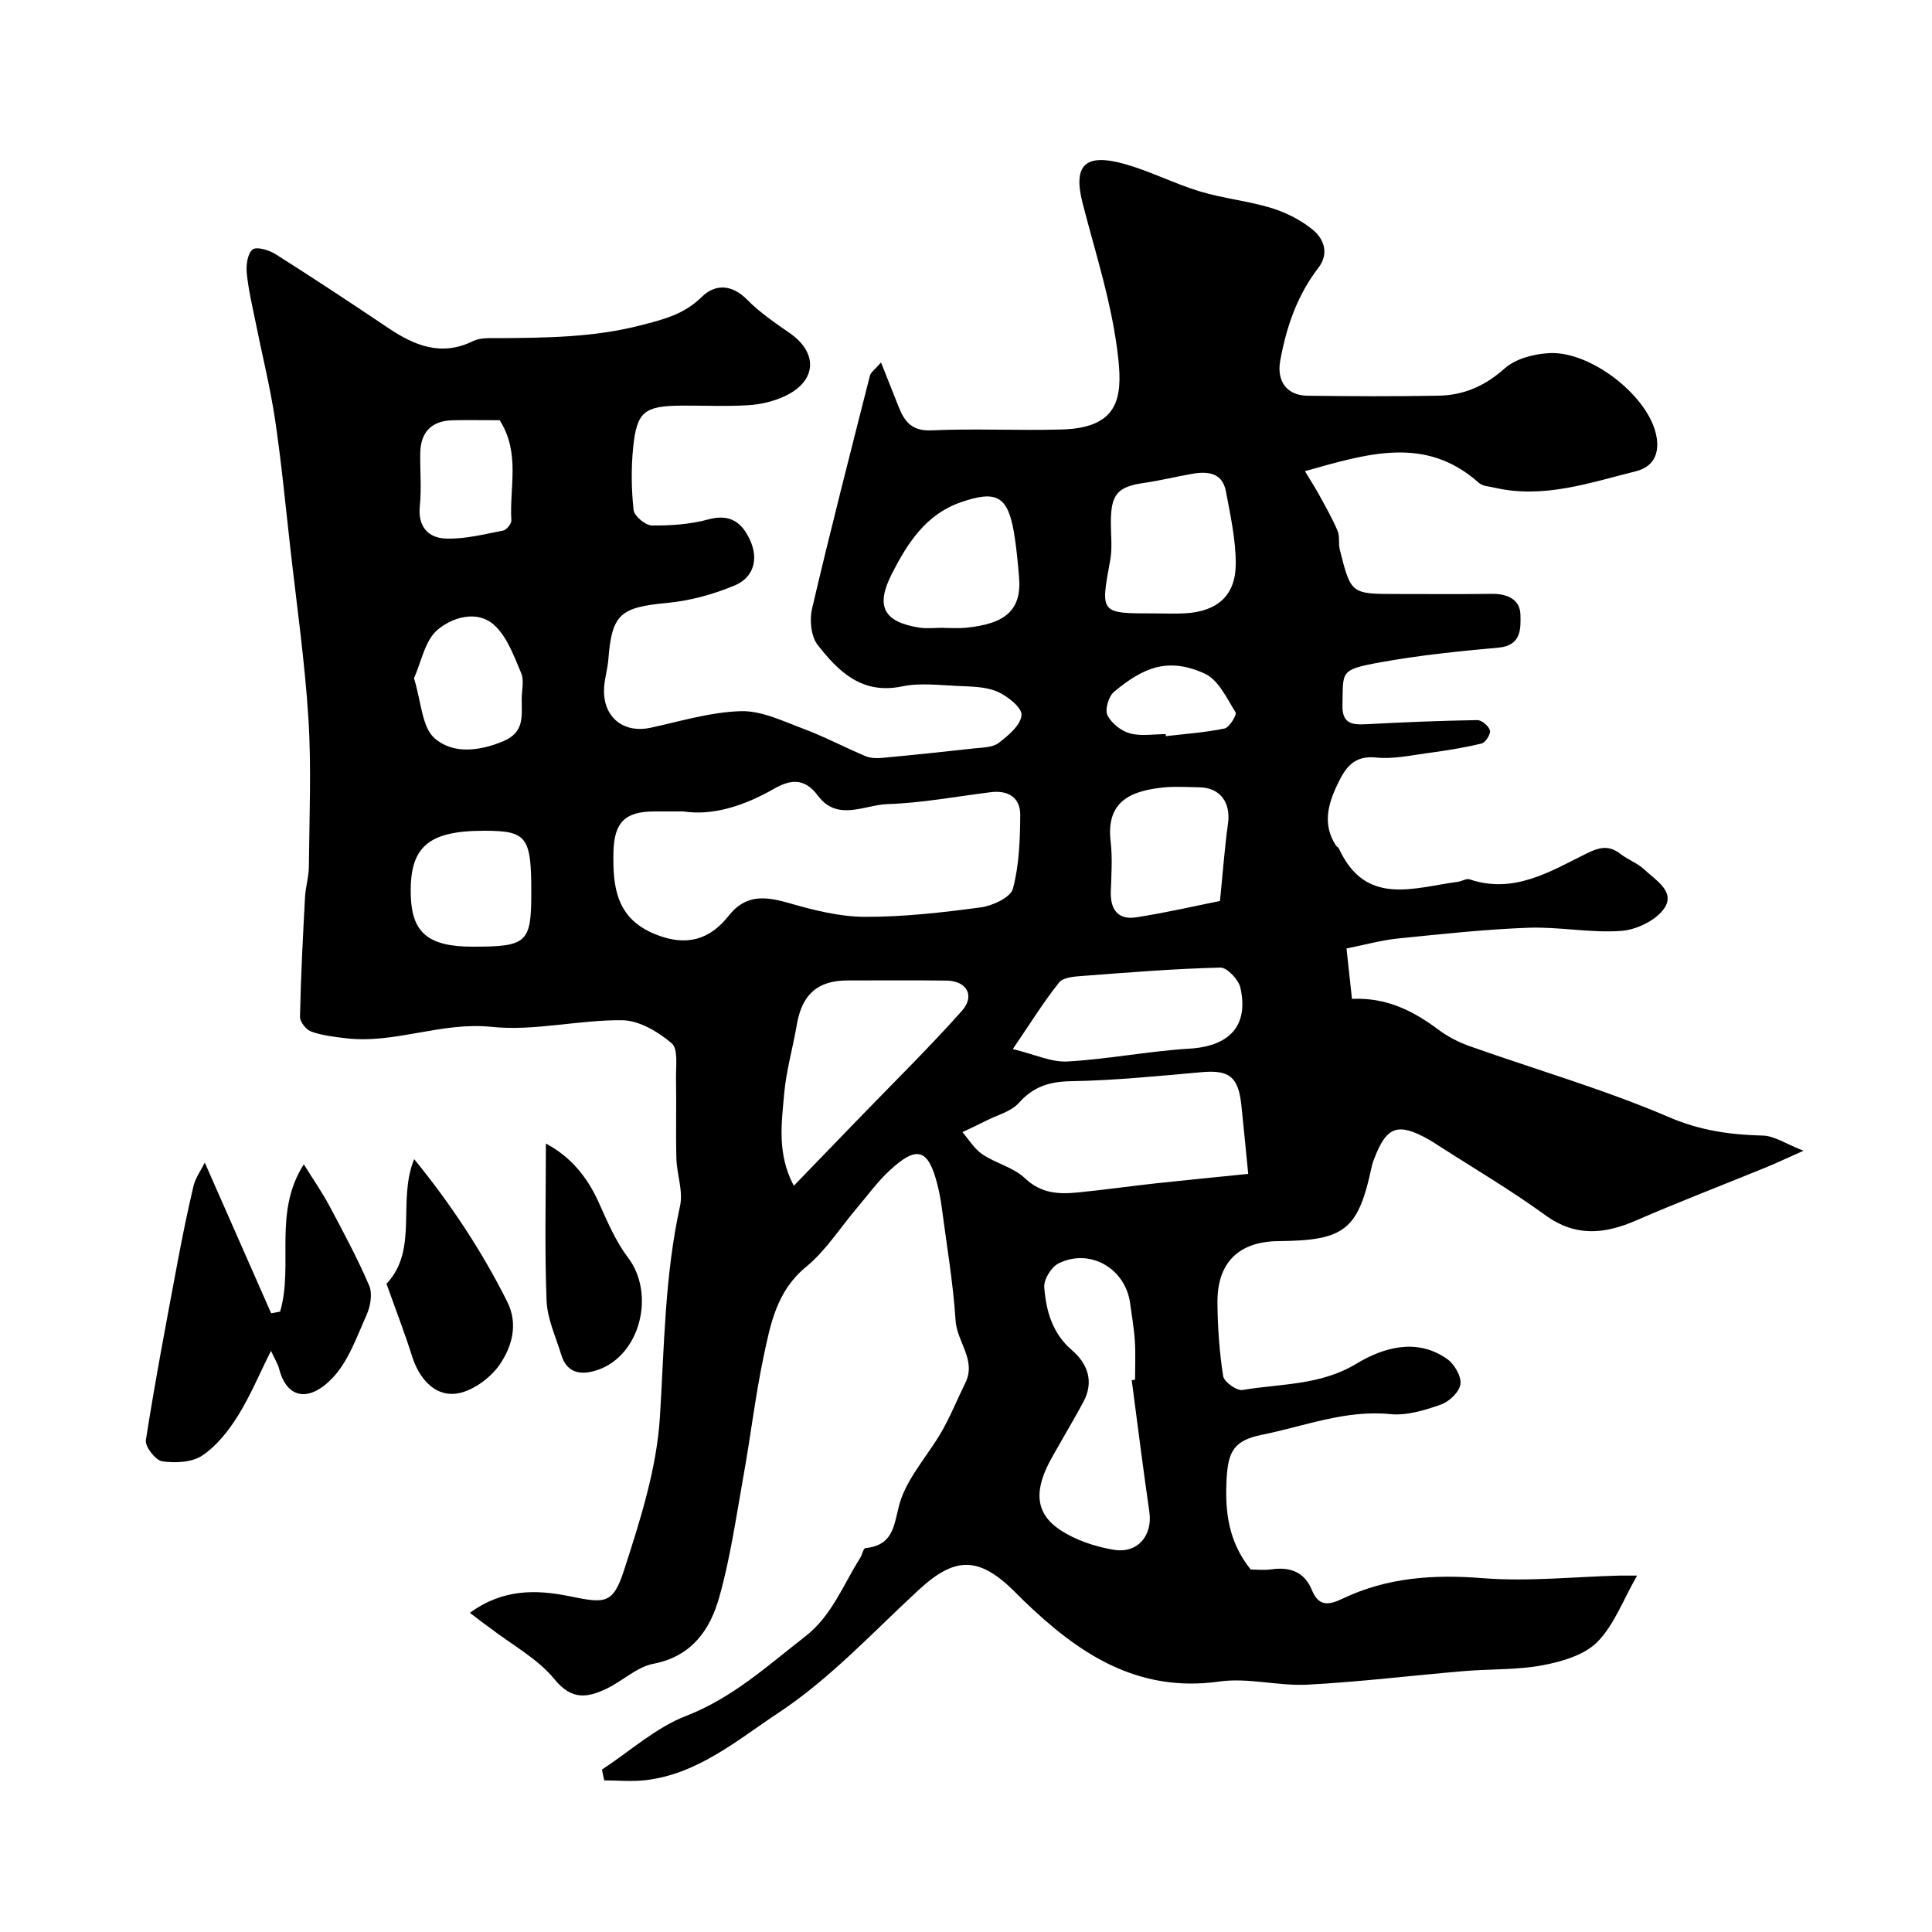 <svg enable-background="new 0 0 400 400" viewBox="0 0 400 400" xmlns="http://www.w3.org/2000/svg"><g fill="#000001"><path d="m97.29 333.92c6.75-4.95 13.66-4.85 20.51-3.46 7.49 1.53 9.1 1.75 11.42-5.43 3.34-10.31 6.75-20.99 7.41-31.69.91-14.63.99-29.25 4.17-43.68.67-3.05-.67-6.5-.76-9.77-.15-5.5.03-11-.08-16.5-.05-2.55.5-6.21-.9-7.4-2.8-2.38-6.73-4.72-10.22-4.76-9.02-.11-18.19 2.3-27.06 1.37-10.4-1.09-20 3.56-30.16 2.36-2.42-.29-4.91-.58-7.18-1.38-1.04-.37-2.35-2.01-2.33-3.05.17-8.27.6-16.53 1.04-24.79.11-2.11.79-4.21.8-6.32.09-10.19.54-20.42-.09-30.58-.75-11.93-2.46-23.81-3.79-35.71-.99-8.8-1.83-17.62-3.14-26.37-1.02-6.76-2.69-13.42-4.03-20.13-.67-3.35-1.48-6.69-1.81-10.08-.16-1.65.14-4.02 1.2-4.89.81-.66 3.4.1 4.74.95 7.86 4.97 15.62 10.1 23.33 15.28 5.48 3.68 11.01 5.96 17.61 2.72 1.52-.74 3.54-.59 5.33-.6 9.87-.08 19.6-.14 29.4-2.67 4.86-1.25 8.94-2.28 12.61-5.88 2.77-2.71 6.21-2.63 9.39.6 2.62 2.66 5.79 4.8 8.87 6.95 5.87 4.11 5.51 9.94-1.1 13.02-2.3 1.07-4.95 1.7-7.48 1.86-4.65.29-9.33.05-13.99.09-7.59.07-9.16 1.25-9.91 8.65-.43 4.29-.38 8.69.09 12.97.14 1.24 2.44 3.17 3.77 3.19 3.91.05 7.95-.23 11.7-1.25 4.5-1.23 6.96.62 8.63 4.26 1.85 4.04.71 7.8-3.21 9.43-4.43 1.85-9.27 3.17-14.04 3.61-9.56.9-11.35 2.3-12.07 11.61-.18 2.28-.95 4.53-.91 6.79.09 5.55 4.31 8.59 9.62 7.44 6.2-1.35 12.43-3.25 18.68-3.44 4.27-.13 8.71 2.04 12.92 3.62 4.39 1.64 8.56 3.85 12.89 5.68 1.01.43 2.28.48 3.4.38 6.34-.59 12.68-1.25 19.01-1.96 1.77-.2 3.89-.16 5.17-1.13 2.01-1.52 4.59-3.7 4.76-5.78.12-1.54-2.94-3.97-5.07-4.88-2.45-1.04-5.43-1.02-8.19-1.15-3.83-.17-7.8-.68-11.47.09-8.3 1.74-13.18-3.07-17.49-8.6-1.37-1.76-1.7-5.14-1.16-7.47 3.78-16.14 7.91-32.2 11.99-48.27.17-.69.99-1.21 2.3-2.73 1.41 3.55 2.54 6.43 3.69 9.3 1.22 3.06 2.79 4.94 6.77 4.76 8.98-.41 18 .08 26.99-.18 11.59-.34 12.54-6.44 11.68-14.55-1.19-11.21-4.67-21.63-7.41-32.36-2.03-7.97.63-10.35 8.84-8.02 5.28 1.5 10.25 4.07 15.52 5.66 4.81 1.45 9.91 1.94 14.72 3.41 3.05.93 6.12 2.49 8.58 4.5 2.34 1.92 3.43 4.95 1.17 7.88-4.39 5.7-6.63 12.24-7.9 19.22-.77 4.21 1.32 7.22 5.63 7.27 9.05.12 18.11.16 27.16-.01 5.2-.09 9.6-2 13.66-5.63 2.26-2.03 6.08-3.02 9.27-3.18 8.39-.42 19.79 8.37 21.94 16.24 1.07 3.93.06 7.2-4.03 8.22-9.6 2.39-19.15 5.75-29.31 3.39-1.1-.25-2.44-.32-3.2-.99-11.03-9.86-22.97-6.07-36.01-2.42 1.2 1.99 2.18 3.49 3.03 5.06 1.31 2.4 2.67 4.78 3.73 7.29.49 1.16.15 2.64.46 3.9 2.31 9.18 2.33 9.18 11.83 9.18 6.53 0 13.06.06 19.59-.03 3.2-.04 5.91 1.07 5.98 4.36.07 2.8.2 6.34-4.48 6.77-8.14.74-16.3 1.56-24.33 3.01-8.74 1.58-7.86 1.87-8.04 8.87-.11 4.04 2.16 4.13 5.15 3.97 7.59-.4 15.19-.72 22.78-.84.91-.01 2.38 1.24 2.61 2.16.19.74-.94 2.5-1.75 2.69-3.62.88-7.33 1.46-11.03 1.96-3.58.48-7.25 1.3-10.77.94-4.69-.49-6.42 2.18-8.04 5.59-1.99 4.16-3.08 8.31-.33 12.57.18.28.54.45.67.73 5.53 11.99 15.48 8.04 24.66 6.83.8-.11 1.69-.72 2.34-.51 9.16 3.1 16.65-1.57 24.22-5.33 2.65-1.32 4.66-1.8 7.07.09 1.53 1.2 3.5 1.88 4.89 3.19 2.32 2.19 6.45 4.55 4.22 7.96-1.65 2.53-5.77 4.54-8.93 4.77-6.37.47-12.87-.88-19.28-.65-9.03.33-18.04 1.32-27.03 2.23-3.37.34-6.68 1.28-10.61 2.06.37 3.47.73 6.81 1.13 10.44 7.15-.34 12.72 2.49 17.94 6.4 1.94 1.45 4.21 2.6 6.49 3.41 13.75 4.87 27.83 8.93 41.19 14.67 6.52 2.8 12.71 3.65 19.47 3.82 2.36.06 4.68 1.69 8.4 3.14-3.64 1.62-5.8 2.64-8.01 3.54-8.86 3.62-17.8 7.05-26.57 10.86-6.6 2.87-12.6 3.51-18.92-1.09-7.21-5.24-14.93-9.77-22.44-14.61-.55-.35-1.1-.71-1.66-1.03-6.4-3.58-8.73-2.75-11.3 4.03-.17.46-.36.92-.46 1.39-2.81 13.29-5.54 15.5-19.32 15.62-8.23.07-12.73 4.42-12.66 12.73.04 5.09.4 10.21 1.18 15.22.19 1.19 2.81 3.08 4.02 2.87 7.93-1.34 16.06-.9 23.59-5.45 5.42-3.27 12.41-5.45 18.76-.97 1.5 1.06 2.97 3.58 2.76 5.21-.21 1.61-2.33 3.63-4.04 4.23-3.33 1.17-7.06 2.32-10.47 1.98-9.32-.93-17.79 2.51-26.57 4.27-5.82 1.17-7.03 3.42-7.34 9.23-.35 6.62.34 12.85 4.99 18.67 1.05 0 2.73.19 4.35-.04 3.87-.55 6.82.6 8.33 4.31 1.43 3.5 3.59 3.08 6.35 1.76 9.21-4.39 18.82-5.05 28.98-4.24 9.38.75 18.9-.29 28.37-.53.79-.02 1.59 0 3.62 0-2.92 5.1-4.76 10.24-8.24 13.75-2.69 2.71-7.3 4.05-11.29 4.81-5.31 1-10.84.75-16.27 1.21-10.8.91-21.58 2.24-32.4 2.81-6.07.32-12.33-1.49-18.27-.65-17.12 2.42-29.35-5.91-40.68-16.89-.72-.7-1.41-1.42-2.13-2.12-7.19-6.94-12.07-6.78-19.45.04-9.45 8.73-18.36 18.39-28.98 25.41-8.43 5.58-16.69 12.69-27.5 13.98-2.84.34-5.75.05-8.63.05-.16-.74-.32-1.49-.48-2.23 5.78-3.79 11.13-8.68 17.43-11.12 9.62-3.73 16.86-10.38 24.7-16.48 5.49-4.28 7.78-10.6 11.3-16.16.44-.69.69-2.06 1.12-2.1 6.59-.65 5.83-5.98 7.45-10.35 1.83-4.93 5.64-9.1 8.33-13.76 1.86-3.23 3.25-6.73 4.91-10.09 2.34-4.74-1.73-8.47-2.01-12.87-.51-7.82-1.84-15.59-2.86-23.38-.21-1.6-.5-3.2-.9-4.77-1.89-7.48-4.23-8.24-9.95-2.92-2.52 2.34-4.57 5.19-6.8 7.82-3.45 4.07-6.39 8.76-10.45 12.09-6.07 4.97-7.36 11.78-8.79 18.56-1.71 8.11-2.67 16.38-4.14 24.54-1.52 8.47-2.72 17.06-5.05 25.31-1.89 6.7-5.65 12.23-13.64 13.77-3.46.66-6.43 3.64-9.79 5.2-3.86 1.8-7.09 2.4-10.65-1.97-3.52-4.32-8.85-7.16-13.39-10.66-1.23-.87-2.46-1.82-4.15-3.12zm44.21-165.92c-2.75 0-4.41-.01-6.08 0-6 .03-8.23 2.23-8.41 8.29-.03 1-.03 2 0 3 .18 7.01 2.3 11.61 8.79 14.19 6.29 2.5 11.11 1.14 15.09-3.91 3.49-4.43 7.56-4.01 12.38-2.62 5.12 1.47 10.5 2.85 15.77 2.87 8.01.03 16.06-.89 24.03-1.96 2.44-.33 6.16-2.06 6.64-3.85 1.3-4.88 1.48-10.14 1.52-15.25.03-3.58-2.43-5.19-6.05-4.75-7.14.88-14.26 2.24-21.42 2.47-4.78.16-10.37 3.67-14.41-1.73-2.75-3.68-5.6-3.46-9.16-1.41-6.11 3.49-12.61 5.59-18.69 4.66zm116.93 75.04c-.51-5.15-.94-9.69-1.42-14.23-.62-5.9-2.53-7.33-8.19-6.83-9.01.79-18.02 1.72-27.05 1.87-4.5.08-7.8 1.1-10.83 4.5-1.58 1.78-4.39 2.48-6.66 3.63-1.66.84-3.35 1.62-5.02 2.42 1.35 1.55 2.47 3.47 4.12 4.58 2.8 1.88 6.45 2.71 8.82 4.96 3.35 3.19 7.02 3.34 11 2.94 5.37-.53 10.71-1.29 16.07-1.88 6.14-.66 12.29-1.26 19.16-1.96zm-24.12 42.71c.23-.03.46-.06.69-.09 0-2.66.13-5.33-.04-7.99-.16-2.6-.63-5.19-.97-7.78-.94-7.25-8.3-11.56-14.84-8.31-1.49.74-3.07 3.32-2.95 4.93.38 4.85 1.64 9.51 5.7 13 3.33 2.86 4.66 6.58 2.37 10.81-2.08 3.84-4.32 7.59-6.46 11.4-3.5 6.19-3.93 11.31 1.66 15.02 3.22 2.14 7.25 3.48 11.1 4.12 5.03.84 8.1-2.99 7.39-7.87-1.32-9.07-2.45-18.16-3.65-27.24zm-69.96-40.25c4.73-4.9 9.04-9.35 13.35-13.81 7.18-7.43 14.57-14.68 21.44-22.39 2.8-3.14 1-6.22-3.16-6.28-6.82-.09-13.64-.03-20.46-.03-6.23 0-9.47 2.88-10.54 9.12-.82 4.81-2.21 9.55-2.63 14.38-.53 6.1-1.5 12.39 2 19.01zm74.54-118.5c2.17 0 4.34.1 6.49-.02 6.65-.38 10.46-3.68 10.47-10.25.01-5.01-1.11-10.04-2.04-15.01-.72-3.85-3.73-4.18-6.93-3.63-3.35.58-6.65 1.41-10.01 1.89-5.46.78-6.86 2.33-6.88 8.06-.01 2.66.34 5.4-.14 7.98-2.02 11-2.11 10.98 9.04 10.98zm-29.2 90.2c4.59 1.11 8.01 2.76 11.32 2.57 8.45-.48 16.82-2.15 25.27-2.66 8.23-.5 12.3-4.7 10.53-12.62-.38-1.68-2.75-4.2-4.15-4.16-9.49.23-18.97 1-28.45 1.72-1.7.13-4.05.27-4.92 1.35-3.2 3.99-5.91 8.39-9.6 13.8zm-14.3-87.23v.03c1.5 0 3 .12 4.48-.02 8.52-.81 11.69-3.82 11.11-10.57-.27-3.1-.54-6.2-1.07-9.26-1.29-7.43-3.6-8.75-11.07-6.13-7.17 2.52-10.97 8.45-14.21 14.82-3.4 6.67-1.72 9.95 5.78 11.11 1.62.23 3.31.02 4.98.02zm57.19 56.57c.64-6.37.99-11.2 1.66-15.98.62-4.43-1.63-7.5-5.95-7.56-2.49-.03-5-.22-7.46.04-6.77.71-11.84 2.89-10.89 11.13.4 3.44.16 6.96.04 10.44-.12 3.73 1.52 5.9 5.27 5.31 6.14-.95 12.22-2.36 17.33-3.38zm-142.58-1.82c0-11.5-.93-12.72-9.74-12.72-11.77-.01-15.58 3.42-15.2 13.68.28 7.51 3.75 10.32 12.8 10.32 11.29 0 12.14-.79 12.14-11.28zm-24.29-44.29c1.52 4.87 1.62 10.08 4.26 12.41 3.74 3.3 9.24 2.74 14.3.59 4.37-1.86 3.73-5.25 3.74-8.66 0-1.83.55-3.89-.11-5.43-1.51-3.53-2.93-7.59-5.66-10-3.54-3.12-8.68-1.48-11.66 1.06-2.61 2.22-3.34 6.63-4.87 10.03zm17.74-53.43c-3.39 0-6.55-.06-9.71.01-4.36.1-6.65 2.41-6.73 6.77-.07 3.66.29 7.36-.09 10.98-.45 4.26 1.75 6.6 5.32 6.74 3.95.16 7.98-.89 11.93-1.65.7-.13 1.74-1.42 1.7-2.11-.43-6.81 1.91-13.95-2.42-20.74zm137.89 64.99c.02.14.03.28.05.42 4.05-.48 8.15-.75 12.13-1.58 1.01-.21 2.6-2.84 2.29-3.35-1.81-2.91-3.56-6.72-6.35-8-7.61-3.48-12.75-1.3-18.82 3.76-1.11.93-1.92 3.65-1.36 4.82.8 1.66 2.82 3.27 4.64 3.77 2.31.64 4.93.16 7.42.16z"/><path d="m42.4 240.71c4.79 10.88 9.26 21.03 13.74 31.19.62-.11 1.23-.23 1.85-.34 2.84-9.57-1.51-20.46 4.91-30.5 2.05 3.3 3.86 5.88 5.32 8.64 2.89 5.43 5.81 10.85 8.22 16.49.71 1.67.25 4.29-.55 6.07-2.04 4.55-3.78 9.64-7.11 13.1-4.88 5.05-9.38 4.16-10.97-1.89-.31-1.18-1.01-2.26-1.71-3.79-2.39 4.78-4.29 9.37-6.89 13.52-1.93 3.08-4.38 6.18-7.34 8.16-2.14 1.43-5.59 1.58-8.29 1.19-1.37-.2-3.59-3.05-3.38-4.38 1.9-12.2 4.22-24.33 6.49-36.47 1.01-5.41 2.11-10.82 3.38-16.18.38-1.63 1.47-3.1 2.33-4.81z"/><path d="m80.02 265.79c6.7-7.06 2.17-17.18 5.73-25.8 7.36 9.02 13.93 18.85 19.27 29.52 2.37 4.74.89 9.41-1.55 12.99-1.98 2.91-6.01 5.8-9.35 6.07-4.28.36-7.4-3.28-8.81-7.79-1.53-4.85-3.38-9.61-5.29-14.99z"/><path d="m113.02 236.76c5.12 2.72 8.57 6.9 10.97 12.26 1.76 3.92 3.49 7.99 6.05 11.38 5.68 7.5 2.54 20.2-6.27 23.22-3.18 1.09-6.33.94-7.56-3.11-1.13-3.72-2.9-7.44-3.05-11.22-.41-10.56-.14-21.15-.14-32.53z"/></g></svg>